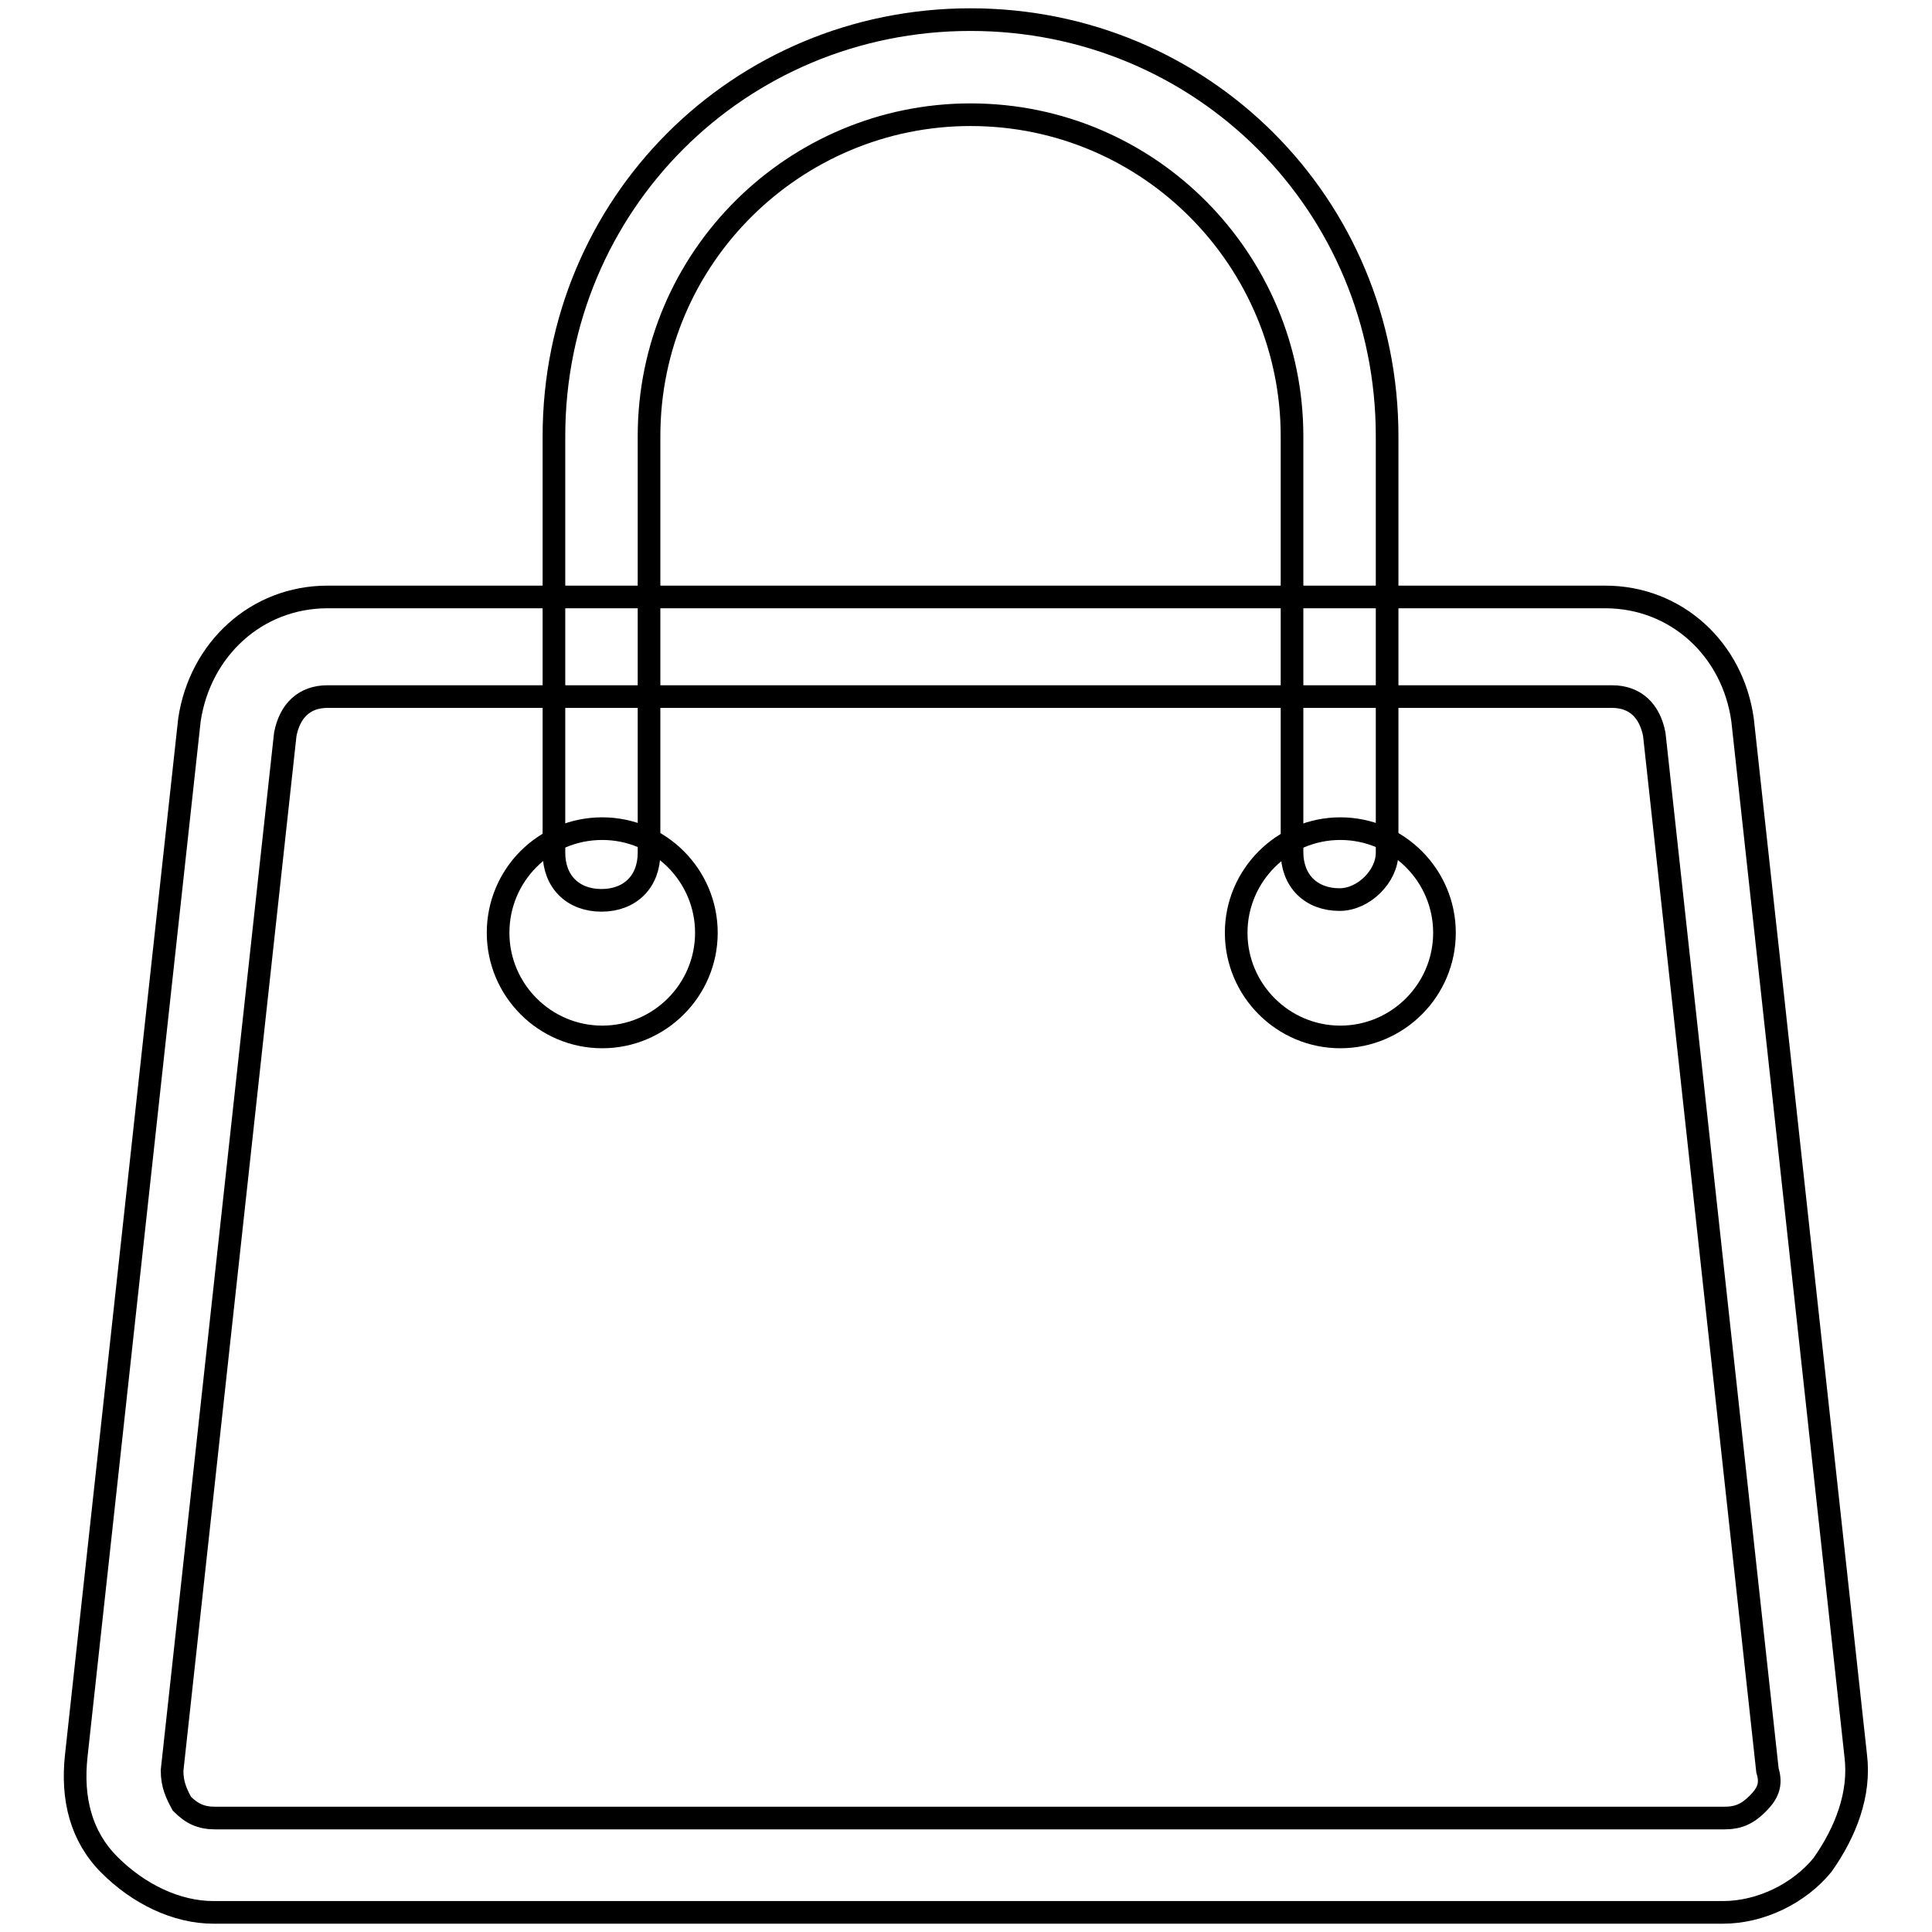 <?xml version="1.0" encoding="utf-8"?>
<!-- Svg Vector Icons : http://www.onlinewebfonts.com/icon -->
<!DOCTYPE svg PUBLIC "-//W3C//DTD SVG 1.1//EN" "http://www.w3.org/Graphics/SVG/1.1/DTD/svg11.dtd">
<svg version="1.1" xmlns="http://www.w3.org/2000/svg" xmlns:xlink="http://www.w3.org/1999/xlink" x="0px" y="0px" viewBox="0 0 256 256" enable-background="new 0 0 256 256" xml:space="preserve">
<g> <path stroke-width="3" fill-opacity="0" stroke="#000000"  d="M177.5,119.2c-3.8,0-6.3-2.5-6.3-6.3V57.8c0-23.2-18.8-42.6-42.6-42.6C105.4,15.2,86,34,86,57.8V113 c0,3.8-2.5,6.3-6.3,6.3s-6.3-2.5-6.3-6.3V57.8c0-30.7,24.5-55.2,55.2-55.2c30.7,0,55.2,24.5,55.2,55.2V113 C183.8,116.1,180.7,119.2,177.5,119.2z"/> <path stroke-width="3" fill-opacity="0" stroke="#000000"  d="M228.3,253.4h-200c-5,0-10-2.5-13.8-6.3c-3.8-3.8-5-8.8-4.4-14.4l15-137.3C26.5,86,34,79.1,43.4,79.1h169.3 c9.4,0,16.9,6.9,18.2,16.3l15,137.3c0.6,5-1.3,10-4.4,14.4C238.4,250.9,233.3,253.4,228.3,253.4z M43.4,92.3c-3.1,0-5,1.9-5.6,5 l-15,137.3c0,1.9,0.6,3.1,1.3,4.4c1.3,1.3,2.5,1.9,4.4,1.9h200c1.9,0,3.1-0.6,4.4-1.9c1.3-1.3,1.9-2.5,1.3-4.4l-15-137.3 c-0.6-3.1-2.5-5-5.6-5H43.4z"/> <path stroke-width="3" fill-opacity="0" stroke="#000000"  d="M66,123.6c0,7.6,6.2,13.8,13.8,13.8c7.6,0,13.8-6.2,13.8-13.8c0-7.6-6.2-13.8-13.8-13.8 C72.1,109.8,66,116,66,123.6z"/> <path stroke-width="3" fill-opacity="0" stroke="#000000"  d="M163.8,123.6c0,7.6,6.2,13.8,13.8,13.8s13.8-6.2,13.8-13.8c0-7.6-6.2-13.8-13.8-13.8S163.8,116,163.8,123.6 z"/></g>
</svg>